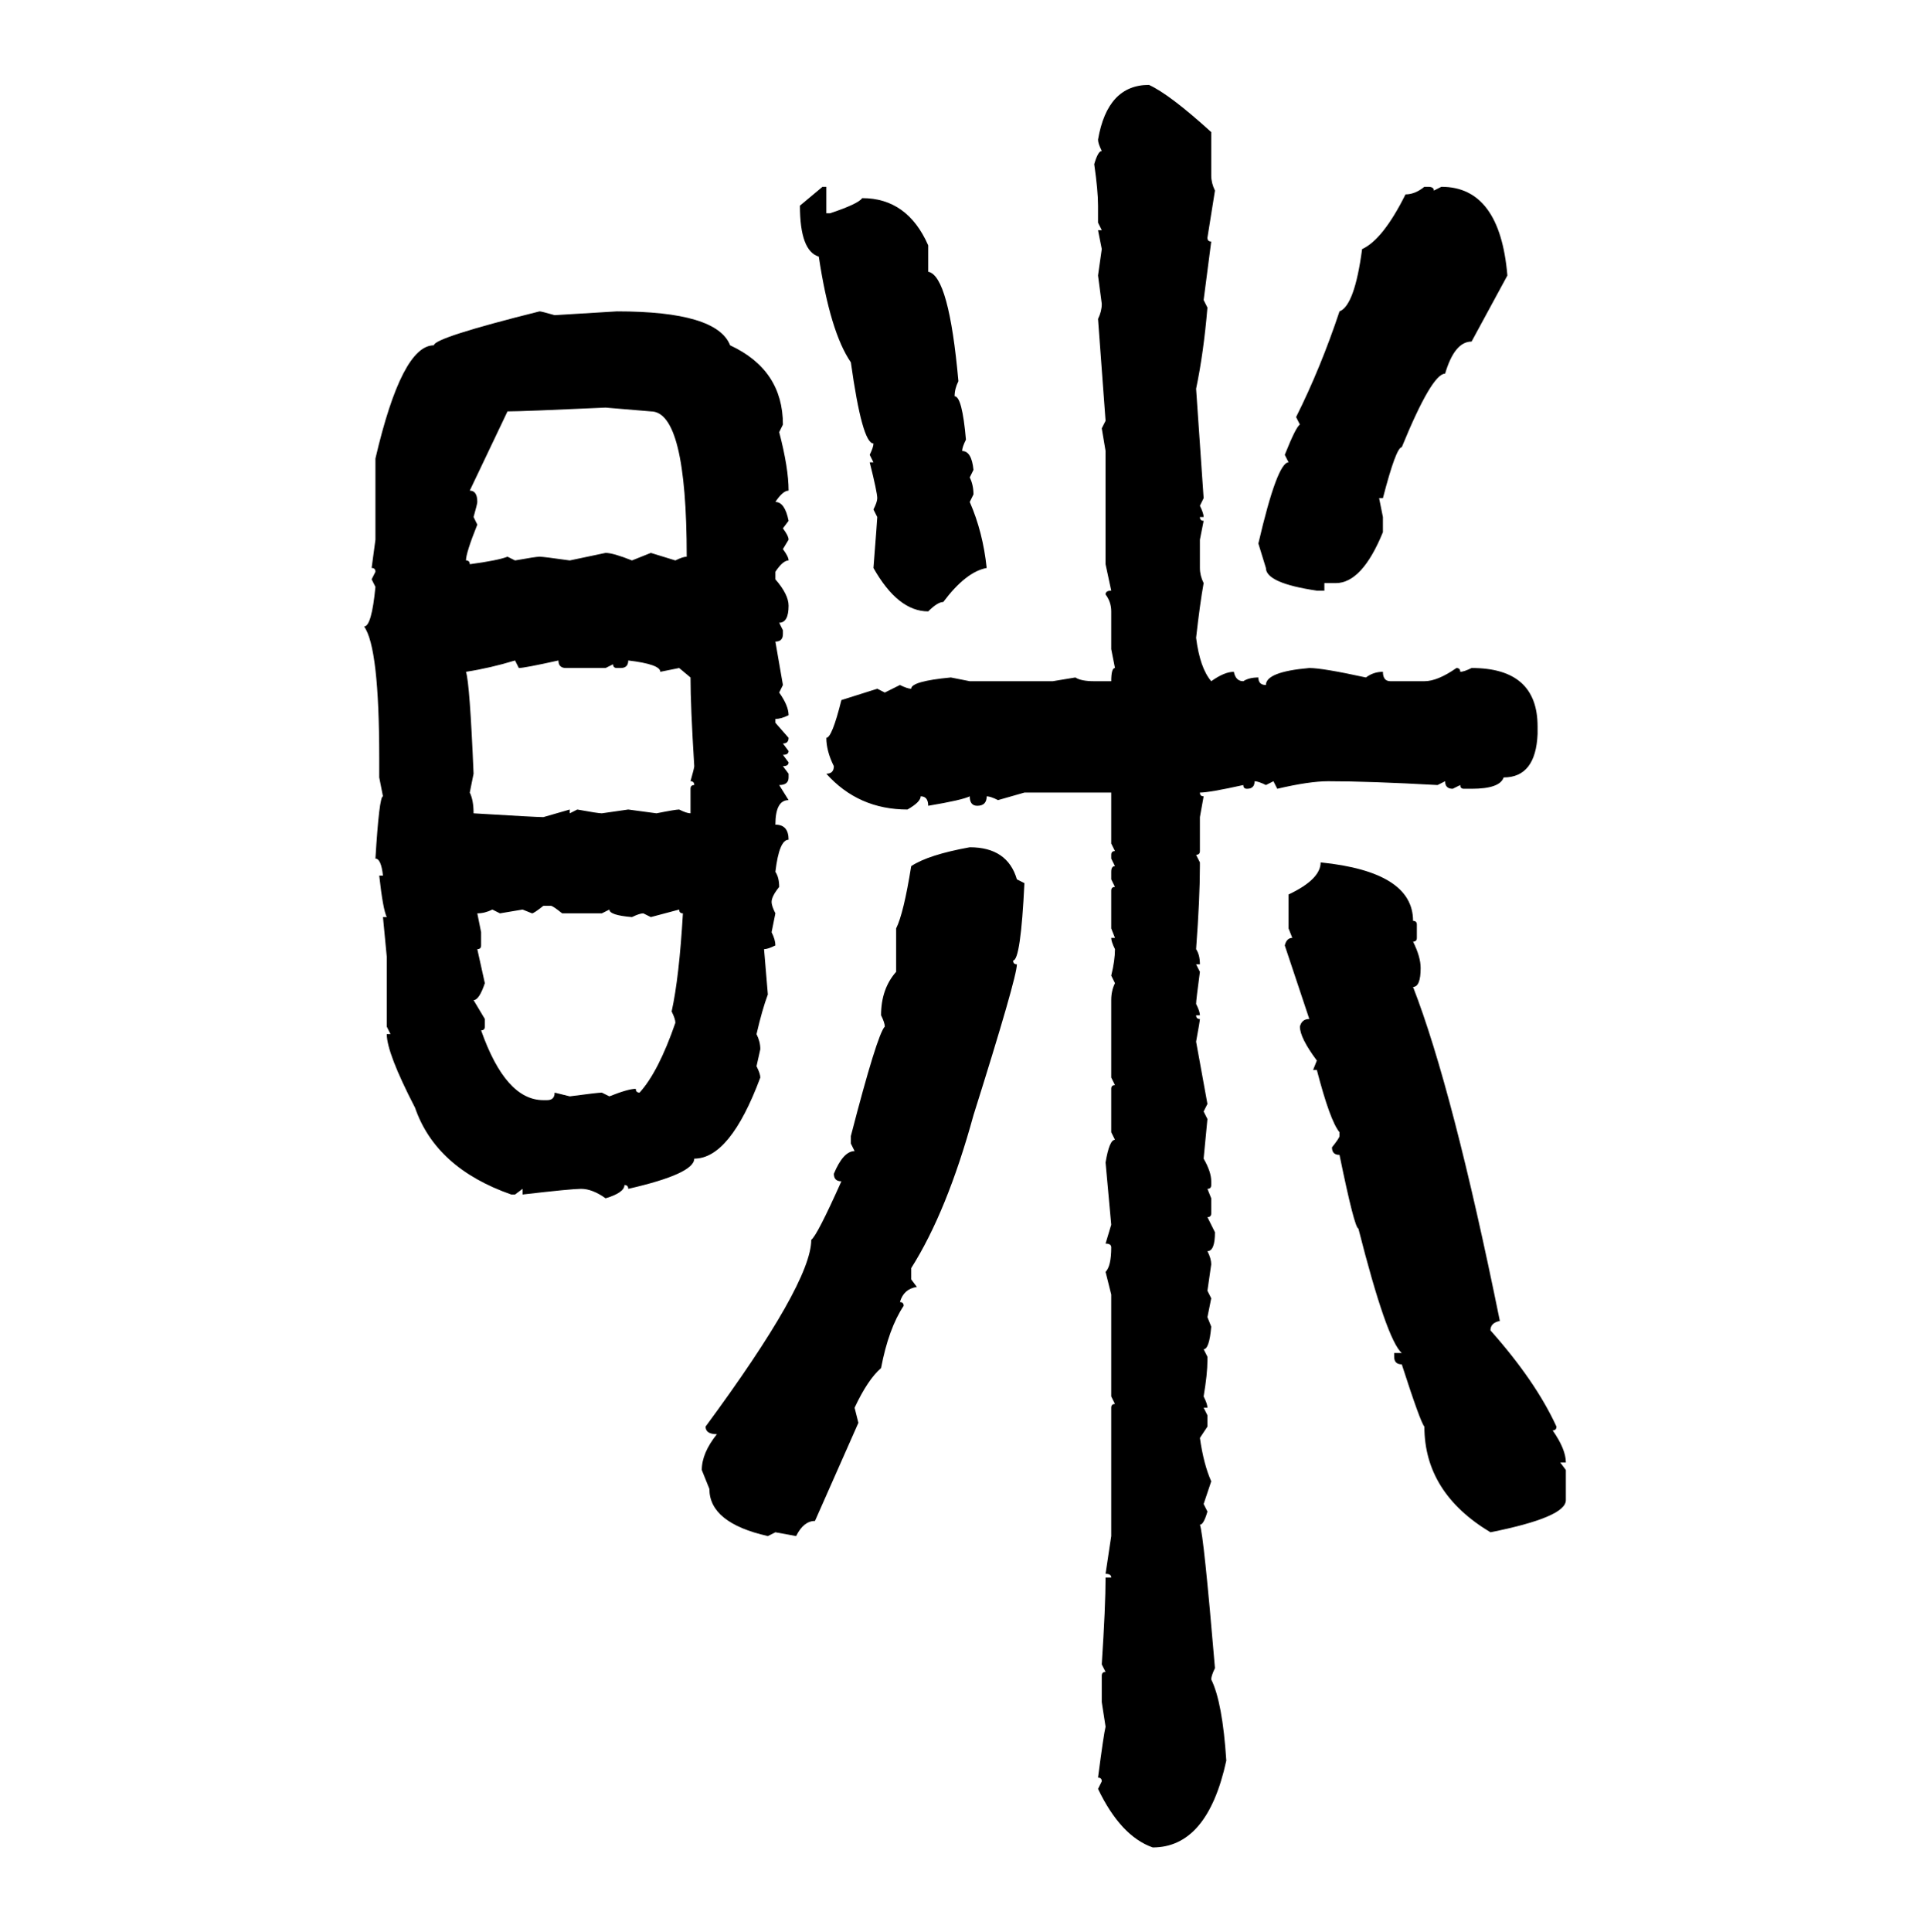 <svg xmlns="http://www.w3.org/2000/svg" xmlns:xlink="http://www.w3.org/1999/xlink" width="299.707" height="300"><path d="M178.42 13.18L178.42 13.18Q181.64 14.65 188.09 20.51L188.09 20.51L188.09 27.25Q188.09 28.42 188.67 29.59L188.67 29.59L187.50 36.91Q187.50 37.50 188.09 37.50L188.09 37.50L186.91 46.58L187.50 47.75Q186.91 54.79 185.74 60.35L185.74 60.35L186.91 77.34L186.33 78.52Q186.91 79.69 186.91 80.27L186.91 80.27L186.33 80.27Q186.33 80.86 186.91 80.86L186.91 80.86L186.33 83.79L186.33 88.18Q186.33 89.36 186.91 90.53L186.91 90.53Q186.33 93.75 185.74 99.02L185.74 99.02Q186.33 103.71 188.09 105.76L188.09 105.76Q190.14 104.30 191.60 104.30L191.60 104.30Q191.89 105.76 193.07 105.76L193.07 105.76Q193.95 105.18 195.41 105.18L195.41 105.18Q195.41 106.35 196.58 106.35L196.58 106.35Q196.58 104.30 203.32 103.71L203.32 103.71Q205.37 103.71 212.11 105.18L212.11 105.18Q213.28 104.30 214.75 104.30L214.75 104.30Q214.75 105.76 215.92 105.76L215.92 105.76L221.19 105.76Q223.24 105.76 226.17 103.71L226.17 103.71Q226.76 103.71 226.76 104.30L226.76 104.30Q227.34 104.30 228.52 103.71L228.52 103.71Q238.77 103.71 238.77 112.79L238.77 112.79L238.77 113.96Q238.48 120.70 233.50 120.70L233.50 120.70Q232.91 122.46 228.52 122.46L228.52 122.46L227.34 122.46Q226.76 122.46 226.76 121.88L226.76 121.88L225.59 122.46Q224.41 122.46 224.41 121.29L224.41 121.29L223.24 121.88Q212.70 121.29 206.25 121.29L206.25 121.29Q203.32 121.29 198.34 122.46L198.34 122.46L197.75 121.29L196.58 121.88Q195.41 121.29 194.82 121.29L194.82 121.29Q194.82 122.46 193.65 122.46L193.65 122.46Q193.07 122.46 193.07 121.88L193.07 121.88Q187.79 123.05 186.33 123.05L186.33 123.05Q186.33 123.63 186.91 123.63L186.91 123.63L186.33 126.86L186.33 132.13Q186.33 132.71 185.74 132.71L185.74 132.71L186.33 133.89L186.33 134.47Q186.33 139.45 185.74 147.36L185.74 147.36Q186.33 148.24 186.33 149.71L186.33 149.71L185.74 149.71L186.33 150.88Q185.74 155.27 185.74 155.86L185.74 155.86Q186.33 157.03 186.33 157.62L186.33 157.62L185.74 157.62Q185.74 158.20 186.33 158.20L186.33 158.20Q186.33 158.50 185.74 161.72L185.74 161.72L187.50 171.39L186.91 172.56L187.50 173.73L186.91 179.88Q188.09 181.93 188.09 183.40L188.09 183.40L188.09 183.98Q188.09 184.57 187.50 184.57L187.50 184.57L188.09 186.04L188.09 188.38Q188.09 188.96 187.50 188.96L187.50 188.96L188.67 191.31Q188.67 194.24 187.50 194.24L187.50 194.24Q188.09 195.41 188.09 196.29L188.09 196.29L187.50 200.39L188.09 201.56L187.50 204.49L188.09 205.96Q187.79 209.47 186.91 209.47L186.91 209.47L187.50 210.64L187.50 211.23Q187.50 213.28 186.91 216.80L186.91 216.80Q187.50 217.97 187.50 218.55L187.50 218.55L186.91 218.55L187.50 219.73L187.50 221.48L186.33 223.24Q186.91 227.34 188.09 229.98L188.09 229.98L186.91 233.50L187.50 234.67Q186.91 236.72 186.33 236.72L186.33 236.72Q186.91 238.18 188.67 258.98L188.67 258.98Q188.09 260.16 188.09 260.74L188.09 260.74Q189.84 264.26 190.43 273.34L190.43 273.34Q187.50 286.82 179.00 286.82L179.00 286.82Q174.02 285.06 170.51 277.73L170.51 277.73L171.09 276.56Q171.09 275.98 170.51 275.98L170.51 275.98Q171.39 269.24 171.68 268.07L171.68 268.07L171.09 264.26L171.09 260.16Q171.09 259.57 171.68 259.57L171.68 259.57L171.09 258.40Q171.68 249.32 171.68 244.92L171.68 244.92L172.56 244.92Q172.56 244.34 171.68 244.34L171.68 244.34L172.56 238.48L172.56 218.55Q172.56 217.97 173.14 217.97L173.14 217.97L172.56 216.80L172.56 200.98L171.68 197.46Q172.56 196.58 172.56 193.65L172.56 193.65Q172.56 193.07 171.68 193.07L171.68 193.07L172.56 190.14L171.68 180.47Q172.27 176.95 173.14 176.95L173.14 176.95L172.56 175.78L172.56 169.04Q172.56 168.46 173.14 168.46L173.14 168.46L172.56 167.29L172.56 155.27Q172.56 153.81 173.14 152.64L173.14 152.64L172.56 151.46Q173.14 149.12 173.14 147.36L173.14 147.36Q172.56 146.19 172.56 145.61L172.56 145.61L173.14 145.61L172.56 144.14L172.56 138.28Q172.56 137.70 173.14 137.70L173.14 137.70L172.56 136.52L172.56 135.35Q172.56 134.47 173.14 134.47L173.14 134.47L172.56 133.30L172.56 132.71Q172.56 132.13 173.14 132.13L173.14 132.13L172.56 130.96L172.56 123.05L159.08 123.05L154.98 124.22Q153.81 123.63 153.22 123.63L153.22 123.63Q153.22 125.10 151.76 125.10L151.76 125.10Q150.59 125.10 150.59 123.63L150.59 123.63Q149.41 124.22 144.14 125.10L144.14 125.10Q144.14 123.63 142.97 123.63L142.97 123.63Q142.97 124.51 140.92 125.68L140.92 125.68Q133.30 125.68 128.32 120.12L128.32 120.12Q129.49 120.12 129.49 118.95L129.49 118.95Q128.32 116.60 128.32 114.55L128.32 114.55Q129.20 114.55 130.66 108.69L130.66 108.69L136.23 106.93L137.40 107.52L139.75 106.35Q140.92 106.93 141.50 106.93L141.50 106.93Q141.50 105.76 147.66 105.18L147.66 105.18L150.59 105.76L163.48 105.76L166.99 105.18Q167.87 105.76 169.92 105.76L169.92 105.76L172.56 105.76Q172.56 103.71 173.14 103.71L173.14 103.71L172.56 100.78L172.56 94.92Q172.56 93.46 171.68 92.29L171.68 92.29Q171.68 91.70 172.56 91.70L172.56 91.70L171.68 87.60L171.68 70.02L171.09 66.50L171.68 65.33L170.51 49.51Q171.09 48.34 171.09 47.17L171.09 47.17L170.51 42.77L171.09 38.67L170.51 35.74L171.09 35.74L170.51 34.57L170.51 31.93Q170.51 29.59 169.92 25.49L169.92 25.49Q170.51 23.44 171.09 23.44L171.09 23.44Q170.51 22.27 170.51 21.68L170.51 21.68Q171.97 13.18 178.42 13.18ZM124.22 31.93L127.73 29.00L128.32 29.00L128.32 33.11L128.91 33.11Q133.30 31.64 133.89 30.76L133.89 30.76Q140.92 30.76 144.14 38.09L144.14 38.09L144.14 42.19Q147.36 42.77 148.83 59.18L148.83 59.18Q148.24 60.35 148.24 61.52L148.24 61.52Q149.41 61.52 150 68.26L150 68.26Q149.41 69.43 149.41 70.02L149.41 70.02Q150.88 70.02 151.17 72.95L151.17 72.95L150.59 74.12Q151.17 75.29 151.17 76.76L151.17 76.76L150.59 77.93Q152.64 82.62 153.22 88.18L153.22 88.18Q150 88.77 146.48 93.46L146.48 93.46Q145.61 93.46 144.14 94.92L144.14 94.92Q139.45 94.92 135.64 88.18L135.64 88.18Q136.23 80.57 136.23 80.27L136.23 80.27L135.64 79.10Q136.23 77.93 136.23 77.34L136.23 77.34Q136.23 76.46 135.06 71.78L135.06 71.78L135.64 71.78L135.06 70.61Q135.64 69.43 135.64 68.85L135.64 68.85Q133.89 68.85 132.13 56.25L132.13 56.25Q128.91 51.56 127.15 39.84L127.15 39.84Q124.22 38.96 124.22 31.93L124.22 31.93ZM221.19 29.00L221.19 29.00L221.78 29.00Q222.66 29.00 222.66 29.59L222.66 29.59L223.83 29.00Q232.91 29.00 234.08 42.77L234.08 42.77L228.52 53.03Q225.88 53.03 224.41 58.01L224.41 58.01Q222.36 58.01 217.68 69.43L217.68 69.43Q216.80 69.43 214.75 77.34L214.75 77.34L214.16 77.34L214.75 80.27L214.75 82.62Q211.52 90.53 207.42 90.53L207.42 90.53L205.66 90.53L205.66 91.70L204.49 91.70Q196.58 90.53 196.58 88.18L196.58 88.18L195.41 84.38Q198.34 71.78 200.10 71.78L200.10 71.78L199.51 70.61Q201.27 66.21 201.86 65.92L201.86 65.92L201.27 64.75Q205.08 57.13 208.01 48.34L208.01 48.34Q210.35 47.46 211.52 38.67L211.52 38.67Q214.75 37.21 218.26 30.18L218.26 30.18Q219.73 30.18 221.19 29.00ZM83.79 48.34L83.79 48.34Q84.08 48.34 86.13 48.93L86.13 48.93L95.80 48.34Q111.33 48.34 113.38 53.61L113.38 53.61Q121.58 57.42 121.58 65.92L121.58 65.92L121.00 67.09Q122.46 72.66 122.46 76.17L122.46 76.17Q121.58 76.17 120.41 77.93L120.41 77.93Q121.88 77.93 122.46 80.86L122.46 80.86L121.58 82.03Q122.46 83.20 122.46 83.79L122.46 83.79L121.58 85.25Q122.46 86.43 122.46 87.01L122.46 87.01Q121.58 87.01 120.41 88.77L120.41 88.77L120.41 89.94Q122.46 92.29 122.46 94.04L122.46 94.04Q122.46 96.68 121.00 96.68L121.00 96.68L121.58 97.85L121.58 98.44Q121.58 99.61 120.41 99.61L120.41 99.61L121.58 106.35L121.00 107.52Q122.46 109.57 122.46 111.04L122.46 111.04Q121.29 111.62 120.41 111.62L120.41 111.62L120.41 112.21L122.46 114.55Q122.46 115.43 121.58 115.43L121.58 115.43L122.46 116.60Q122.46 117.19 121.58 117.19L121.58 117.19L122.46 118.36Q122.46 118.95 121.58 118.95L121.58 118.95L122.46 120.12L122.46 120.70Q122.46 121.88 121.00 121.88L121.00 121.88L122.46 124.22Q120.41 124.22 120.41 128.03L120.41 128.03Q122.46 128.03 122.46 130.37L122.46 130.37Q121.00 130.37 120.41 135.35L120.41 135.35Q121.00 136.23 121.00 137.70L121.00 137.70Q119.82 139.16 119.82 140.04L119.82 140.04Q119.82 140.63 120.41 141.80L120.41 141.80L119.82 144.73Q120.41 145.90 120.41 146.78L120.41 146.78Q119.24 147.36 118.65 147.36L118.65 147.36L119.24 154.39Q118.36 156.74 117.48 160.55L117.48 160.55Q118.07 161.72 118.07 162.89L118.07 162.89L117.48 165.53Q118.07 166.70 118.07 167.29L118.07 167.29Q113.38 179.88 107.81 179.88L107.81 179.88Q107.81 182.23 97.56 184.57L97.56 184.57Q97.56 183.98 96.97 183.98L96.97 183.98Q96.97 185.16 94.04 186.04L94.04 186.04Q91.99 184.57 90.23 184.57L90.23 184.57Q88.77 184.57 81.15 185.45L81.15 185.45L81.15 184.57L79.98 185.45L79.39 185.45Q67.68 181.35 64.45 171.97L64.45 171.97Q60.06 163.48 60.06 160.55L60.06 160.55L60.64 160.55L60.06 159.38L60.06 148.54L59.47 142.38L60.06 142.38Q59.47 141.21 58.89 135.94L58.89 135.94L59.47 135.94Q59.18 133.30 58.30 133.30L58.30 133.30Q58.89 123.63 59.47 123.63L59.47 123.63L58.89 120.70L58.89 117.77Q58.89 100.49 56.54 97.27L56.54 97.27Q57.71 97.27 58.30 91.11L58.30 91.11L57.71 89.94L58.30 88.77Q58.30 88.18 57.71 88.18L57.71 88.18L58.30 83.79L58.30 71.19Q62.40 53.61 67.38 53.61L67.38 53.61Q67.38 52.44 83.79 48.34ZM78.81 63.87L78.81 63.87L72.95 76.17Q74.12 76.17 74.12 77.93L74.12 77.93Q74.12 78.22 73.54 80.27L73.54 80.27L74.12 81.45Q72.36 85.84 72.36 87.01L72.36 87.01Q72.95 87.01 72.95 87.60L72.95 87.60Q77.34 87.01 78.81 86.43L78.81 86.43L79.98 87.01Q83.20 86.43 83.79 86.43L83.79 86.43Q84.38 86.43 88.48 87.01L88.48 87.01L94.04 85.84Q95.21 85.84 98.14 87.01L98.14 87.01L101.07 85.84L104.88 87.01Q106.05 86.43 106.64 86.43L106.64 86.43Q106.64 63.87 101.07 63.87L101.07 63.87L94.04 63.28Q81.15 63.87 78.81 63.87ZM72.36 104.30L72.36 104.30Q72.95 106.05 73.54 120.12L73.54 120.12L72.95 123.05Q73.54 124.22 73.54 126.27L73.54 126.27Q83.20 126.86 84.38 126.86L84.38 126.86L88.48 125.68L88.48 126.27L89.65 125.68Q92.87 126.27 93.46 126.27L93.46 126.27L97.56 125.68L101.95 126.27Q104.88 125.68 105.47 125.68L105.47 125.68Q106.64 126.27 107.23 126.27L107.23 126.27L107.23 122.46Q107.23 121.88 107.81 121.88L107.81 121.88Q107.81 121.29 107.23 121.29L107.23 121.29Q107.81 119.24 107.81 118.95L107.81 118.95Q107.23 109.57 107.23 105.18L107.23 105.18L105.47 103.71L102.54 104.30Q102.54 103.13 97.56 102.54L97.56 102.54Q97.56 103.71 96.39 103.71L96.39 103.71L95.80 103.71Q95.21 103.71 95.21 103.13L95.21 103.13L94.04 103.71L87.89 103.71Q86.72 103.71 86.72 102.54L86.72 102.54Q81.45 103.71 80.57 103.71L80.57 103.71L79.98 102.54Q76.17 103.71 72.36 104.30ZM150.59 131.54L150.59 131.54Q156.45 131.54 157.91 136.52L157.91 136.52L159.08 137.11Q158.50 149.12 157.32 149.12L157.32 149.12Q157.32 149.71 157.91 149.71L157.91 149.71Q157.91 151.76 151.17 173.14L151.17 173.14Q147.07 188.09 141.50 196.88L141.50 196.88L141.50 198.63L142.38 199.80Q140.33 200.10 139.75 202.15L139.75 202.15Q140.33 202.15 140.33 202.73L140.33 202.73Q137.99 206.25 136.82 212.40L136.82 212.40Q134.77 214.16 132.71 218.55L132.71 218.55L133.30 220.90L126.56 236.13Q124.80 236.13 123.63 238.48L123.63 238.48L120.41 237.89L119.24 238.48Q110.16 236.43 110.16 231.15L110.16 231.15L108.98 228.22Q108.98 225.59 111.33 222.66L111.33 222.66Q109.57 222.66 109.57 221.48L109.57 221.48Q125.98 199.22 125.98 192.48L125.98 192.48Q126.86 191.89 130.66 183.40L130.66 183.40Q129.49 183.40 129.49 182.23L129.49 182.23Q130.96 178.71 132.71 178.71L132.71 178.71L132.13 177.54L132.13 176.37Q136.23 160.55 137.40 159.38L137.40 159.38Q137.40 158.79 136.82 157.62L136.82 157.62Q136.82 153.52 139.16 150.88L139.16 150.88L139.16 144.14Q140.33 141.80 141.50 134.47L141.50 134.47Q144.14 132.71 150.59 131.54ZM205.08 133.89L205.08 133.89Q219.43 135.35 219.43 142.97L219.43 142.97Q220.02 142.97 220.02 143.55L220.02 143.55L220.02 145.61Q220.02 146.19 219.43 146.19L219.43 146.19Q220.61 148.54 220.61 150.29L220.61 150.29Q220.61 153.22 219.43 153.22L219.43 153.22Q225.59 169.04 232.91 205.08L232.91 205.08Q231.45 205.37 231.45 206.54L231.45 206.54Q238.48 214.45 241.70 221.48L241.70 221.48Q241.70 222.07 241.11 222.07L241.11 222.07Q243.16 225 243.16 227.05L243.16 227.05L242.29 227.05L243.16 228.22L243.16 232.91Q243.16 235.55 231.45 237.89L231.45 237.89Q221.19 231.74 221.19 221.48L221.19 221.48Q220.61 220.90 217.68 211.82L217.68 211.82Q216.50 211.82 216.50 210.64L216.50 210.64L216.50 210.06L217.68 210.06Q215.33 208.01 210.94 190.72L210.94 190.72Q210.35 190.72 208.01 179.30L208.01 179.30Q206.84 179.30 206.84 178.13L206.84 178.13Q208.01 176.66 208.01 176.37L208.01 176.37L208.01 175.78Q206.54 174.02 204.49 166.11L204.49 166.11L203.91 166.11L204.49 164.65Q201.86 161.13 201.86 159.38L201.86 159.38Q202.15 158.20 203.32 158.20L203.32 158.20L199.51 146.78Q199.80 145.61 200.68 145.61L200.68 145.61L200.10 144.14L200.10 138.87Q205.08 136.52 205.08 133.89ZM82.62 141.80L82.62 141.80L81.15 141.21L77.64 141.80L76.46 141.21Q75.29 141.80 74.12 141.80L74.12 141.80L74.71 144.73L74.71 146.78Q74.71 147.36 74.12 147.36L74.12 147.36L75.29 152.64Q74.41 155.27 73.54 155.27L73.54 155.27L75.29 158.20L75.29 159.38Q75.29 159.96 74.71 159.96L74.71 159.96Q78.52 170.80 84.38 170.80L84.38 170.80L84.96 170.80Q86.13 170.80 86.13 169.63L86.13 169.63L88.48 170.21Q92.87 169.63 93.46 169.63L93.46 169.63L94.63 170.21Q97.56 169.04 98.73 169.04L98.73 169.04Q98.73 169.63 99.32 169.63L99.32 169.63Q102.25 166.41 104.88 158.79L104.88 158.79Q104.88 158.20 104.30 157.03L104.30 157.03Q105.47 151.76 106.05 141.80L106.05 141.80Q105.47 141.80 105.47 141.21L105.47 141.21L101.07 142.38L99.90 141.80Q99.32 141.80 98.14 142.38L98.14 142.38Q94.63 142.09 94.63 141.21L94.63 141.21L93.46 141.80L87.30 141.80Q85.84 140.63 85.55 140.63L85.55 140.63L84.38 140.63Q82.91 141.80 82.62 141.80Z"/></svg>